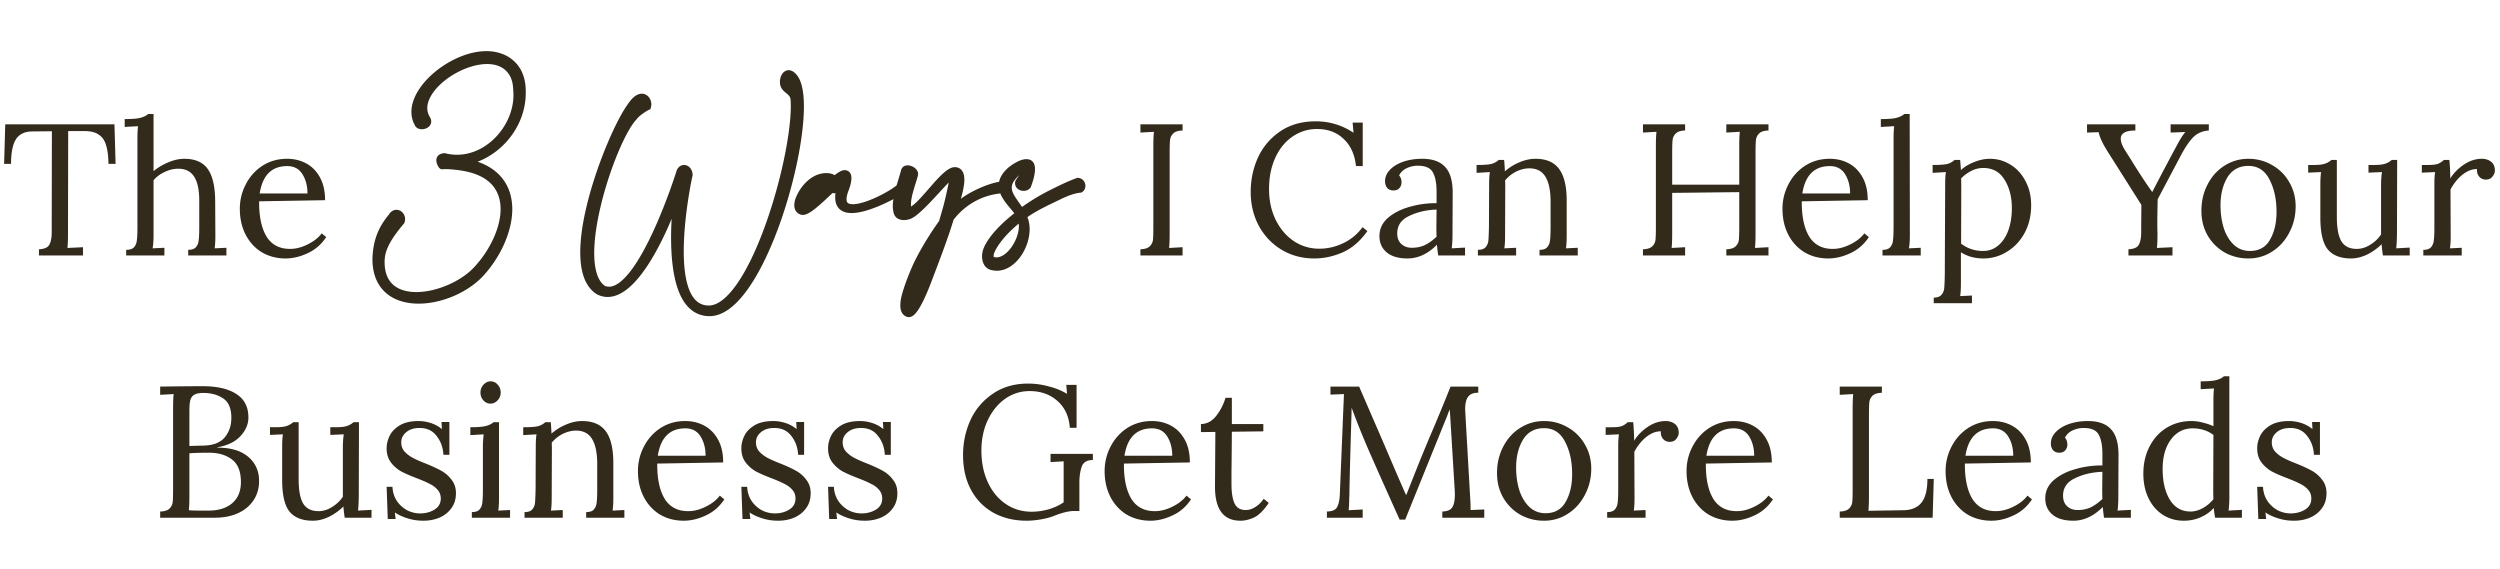 <svg width="734" height="167" fill="none" xmlns="http://www.w3.org/2000/svg"><path d="M122.665 36.245c-.63-1.085-.875-2.24-.875-3.395 0-7.7 11.585-16.835 21.035-16.835 2.135 0 4.2.49 5.985 1.575a9.26 9.26 0 0 1 3.255 3.43c.735 1.4 1.155 2.975 1.26 4.725.035.525.035 1.05.035 1.575 0 9.94-7.84 18.69-17.08 20.195.21.035.42.07.665.105 9.03 1.855 12.46 7.42 12.46 13.79 0 6.475-3.535 13.79-8.26 18.9-4.375 4.725-11.795 7.84-18.235 7.84-6.825 0-12.565-3.465-12.565-12.11v-.175c.175-3.885.98-7.98 4.69-12.32.35-.665.875-.945 1.365-.945.805 0 1.54.77 1.54 1.715 0 .21-.035.42-.105.665-3.43 4.06-5.74 7.665-5.88 11.165-.035.28-.035.525-.035.805 0 7.07 4.62 9.8 10.325 9.8 6.195 0 13.65-3.255 17.675-7.595 4.48-4.76 8.05-11.69 8.05-17.745 0-5.67-3.08-10.535-11.375-12.145-1.96-.385-3.78-.525-5.075-.595-.28 0-.525 0-.77-.035-.385.035-.7.07-.945.07-.105 0-.7-.875-.7-1.645 0-.525.315-1.015 1.4-1.085a14.88 14.88 0 0 0 3.675.455c9.555 0 17.57-9.205 17.57-18.515 0-.7-.035-1.365-.105-2.065-.07-1.505-.42-2.87-1.05-4.025-.63-1.12-1.505-2.1-2.66-2.8-1.435-.84-3.115-1.225-4.935-1.225-8.015 0-18.55 7.315-18.55 13.965 0 1.12.315 2.205.98 3.255.14.245.175.455.175.665 0 .77-.91 1.26-1.75 1.26-.525 0-1.05-.21-1.19-.7Zm67.461-4.935c-.385.14-3.185 1.855-3.99 3.08-4.655 4.795-12.67 26.285-12.67 39.9 0 4.935 1.05 8.82 3.675 10.535.56.245 1.12.35 1.68.35 9.87 0 20.65-34.3 20.685-34.44.245-.91.77-1.295 1.33-1.295.735 0 1.505.77 1.505 1.855v.105c-.035.07-2.59 11.725-2.59 22.33 0 8.785 1.75 16.835 8.225 16.975h.105c12.53 0 25.095-42.56 25.095-59.57 0-.7-.035-1.365-.07-1.995-.175-2.205-2.38-2.59-2.94-4.06-.14-.35-.175-.7-.175-1.05 0-1.225.63-2.415 1.575-2.415.42 0 .875.245 1.4.805 1.4 1.435 2.065 4.62 2.065 8.855 0 19.25-13.23 60.55-26.705 60.55h-.14c-8.12-.175-10.15-11.165-10.15-22.12 0-4.34.35-8.68.735-12.355-4.06 11.62-12.25 28.84-20.37 28.84-.91 0-1.82-.21-2.73-.7-3.115-2.03-4.305-6.195-4.305-11.41 0-14.21 8.96-36.015 13.51-42.525 1.015-1.54 1.925-2.52 2.66-2.8.315-.175.63-.245.91-.245 1.05 0 1.785 1.05 1.785 2.1 0 .245-.035.455-.105.7Zm54.269 24.01c-.49.49-.7.665-1.295 1.225-2.765 2.625-5.915 5.565-7.42 5.565-.035 0-.105-.035-.175-.035-.385-.07-.665-.28-.91-.56-.28-.35-.385-.77-.385-1.26 0-.175 0-.35.035-.525.07-.56.28-1.26.63-1.96 1.015-2.24 3.185-4.865 5.88-5.67.7-.21 1.33-.28 1.89-.28 1.085 0 1.89.35 2.415.875 1.05-.875 2.275-1.75 2.94-1.75a.66.66 0 0 1 .28.07c.455.07.7.525.7 1.295 0 .84-.28 2.03-.875 3.535-.385 1.05-.56 1.925-.56 2.625 0 1.82 1.155 2.485 2.87 2.485 4.445 0 12.705-4.69 13.93-6.23.21-.42.455-.56.665-.56.315 0 .525.28.525.665 0 .21-.07.42-.245.63-.42.595-9.8 6.09-15.26 6.09-2.24 0-3.815-.945-3.815-3.57 0-.7.105-1.505.35-2.485.21-1.33.665-2.555.665-2.835v-.035s-.525.49-1.33 1.26c.14.42.14.84.14 1.05v.14c-.315.455-.735.665-1.12.665a.932.932 0 0 1-.42-.105l-.105-.315Zm-1.33-.91c-.175-.14-.35-.175-.56-.175-1.68 0-4.62 3.815-4.62 4.62 0 .105.07.175.21.175.665 0 2.765-1.68 4.97-4.62Zm37.285-4.34c1.33.035 1.785 1.155 1.785 2.695 0 2.975-1.75 7.56-2.1 8.96 3.045-4.095 11.55-7.455 14.49-7.455.175 0 .35 0 .49.035.385.105.56.28.56.49 0 .28-.245.595-.56.91-7.735.28-13.125 4.55-15.96 8.365-1.435 4.97-4.76 13.615-6.44 18.025-.455 1.19-3.71 10.01-5.775 10.01-.105 0-.175 0-.245-.035-.98-.315-1.26-1.33-1.26-2.415 0-1.19.315-2.45.455-2.94.595-2.17 1.61-4.97 2.905-7.945 1.785-4.095 5.215-9.695 7.945-13.44.42-1.505 1.12-3.815 1.47-5.18.175-.665 1.68-6.895 1.68-8.4 0-.21-.035-.315-.07-.35h-.07c-1.225 0-9.835 11.2-12.95 12.005-.49.14-.91.21-1.33.21-1.155 0-1.96-.56-2.065-1.61-.14-.455-.175-.98-.175-1.505 0-3.15 1.68-7.455 2.38-10.22.105-.525.49-.735.98-.735.875 0 2.065.735 2.065 1.54 0 .07-.035.175-.035.245-.665 2.59-2.065 5.95-2.065 8.715 0 .315.035.595.07.91.07.56.21.875.56.875h.07c3.15-.56 9.975-11.76 13.195-11.76Zm-8.505 31.185c1.085-2.905 2.45-8.19 3.5-11.515-1.505 2.555-3.675 7.35-4.76 9.905-1.295 2.975-2.275 5.705-2.87 7.84-.385 1.435-.595 2.52-.595 3.08v.105c.7-.63 2.87-4.515 4.725-9.415ZM299.058 53.5c0-.035 2.03-2.94 2.03-3.92 0-.21-.07-.35-.28-.35-.175 0-.42.07-.735.245-.7.35-1.925 1.435-3.01 2.87-.735.98-1.015 1.89-1.015 2.765 0 2.275 2.065 4.34 3.745 7.07 3.22-2.31 5.985-4.025 9.555-5.775 2.03-1.015 4.69-2.31 7.105-3.185.805.07 1.225.735 1.225 1.365 0 .385-.175.77-.525.98-2.415.28-4.55 1.225-6.545 2.205-3.605 1.75-6.965 3.255-10.22 5.635.63 1.155.91 2.52.91 3.885 0 5.25-3.955 11.2-8.645 11.2-.455 0-.91-.07-1.365-.175-1.4-.315-1.96-1.68-1.96-3.08 0-.525.105-1.05.245-1.54.735-2.345 3.675-6.405 9.59-10.85-1.33-2.24-4.935-5.075-4.935-8.365 0-.98.315-1.995 1.12-3.08 1.295-1.75 3.325-2.8 4.095-3.185.805-.35 1.435-.49 1.925-.49.945 0 1.365.525 1.47 1.365.035.175.035.35.035.56 0 2.135-1.155 4.83-1.155 4.865-.28.385-.735.525-1.19.525-.735 0-1.505-.455-1.505-1.225 0-.105 0-.21.035-.315Zm.595 10.43c-5.285 4.06-8.085 8.12-8.75 10.185-.105.315-.175.7-.175 1.05 0 .56.21 1.085.875 1.26.315.105.63.14.98.14 3.78 0 7.56-5.74 7.56-10.15 0-.91-.14-1.75-.49-2.485Z" fill="#322A1B"/><path d="m122.665 36.245.962-.275-.035-.12-.062-.107-.865.502ZM148.81 17.59l.53-.848-.011-.007-.519.855Zm3.255 3.43.885-.465-.004-.008-.005-.009-.876.482Zm1.26 4.725-.998.06v.006l.998-.066Zm-17.045 21.77-.161-.987-.003 1.973.164-.986Zm.665.105.201-.98-.03-.006-.03-.004-.141.99Zm4.2 32.69.734.68v-.001l-.734-.679Zm-30.8-4.445-.999-.045-.001.023v.022h1Zm4.69-12.32.76.65.073-.085.052-.1-.885-.465Zm2.8 1.435.764.645.139-.164.059-.206-.962-.275Zm-5.88 11.165.992.124.006-.042.001-.042-.999-.04Zm27.965 3.01-.728-.685-.005.005.733.68Zm-3.325-29.89-.193.981h.002l.191-.981Zm-5.075-.595.054-.998-.027-.002h-.027v1Zm-.77-.035.141-.99-.115-.017-.117.011.091.996Zm-.245-2.66.249-.968-.154-.04-.159.01.064.998Zm21.14-20.125-.999.046.001.027.003.027.995-.1Zm-1.05-4.025.878-.479-.006-.011-.872.49Zm-2.66-2.8.518-.855-.006-.004-.007-.004-.505.863ZM125.43 35.02l.868-.496-.011-.02-.012-.02-.845.536Zm-1.9.723c-.527-.908-.74-1.883-.74-2.893h-2c0 1.3.277 2.635 1.01 3.897l1.73-1.004Zm-.74-2.893c0-3.393 2.605-7.345 6.597-10.523 3.957-3.15 9.003-5.312 13.438-5.312v-2c-5.015 0-10.486 2.406-14.684 5.748-4.164 3.314-7.351 7.78-7.351 12.087h2Zm20.035-15.835c1.983 0 3.862.455 5.466 1.43l1.038-1.71c-1.966-1.195-4.217-1.72-6.504-1.72v2Zm5.455 1.423a8.263 8.263 0 0 1 2.909 3.064l1.752-.964a10.257 10.257 0 0 0-3.601-3.796l-1.06 1.696Zm2.9 3.047c.662 1.261 1.049 2.696 1.147 4.32l1.996-.12c-.112-1.876-.565-3.591-1.373-5.13l-1.77.93Zm1.147 4.326c.033.487.033.979.033 1.509h2c0-.52 0-1.078-.037-1.642l-1.996.133Zm.033 1.509c0 9.439-7.474 17.78-16.241 19.208l.322 1.974c9.713-1.582 17.919-10.741 17.919-21.182h-2Zm-16.244 21.181c.209.035.43.072.688.109l.282-1.98c-.232-.033-.431-.066-.642-.101l-.328 1.972Zm.628.099c4.344.892 7.235 2.652 9.044 4.856 1.811 2.205 2.617 4.95 2.617 7.954h2c0-3.366-.909-6.589-3.071-9.223-2.163-2.634-5.502-4.584-10.188-5.546l-.402 1.959Zm11.661 12.81c0 6.157-3.389 13.24-7.994 18.221l1.468 1.358c4.845-5.24 8.526-12.786 8.526-19.579h-2Zm-7.994 18.22c-4.177 4.512-11.327 7.52-17.501 7.52v2c6.706 0 14.396-3.222 18.969-8.16l-1.468-1.36Zm-17.501 7.52c-3.258 0-6.141-.828-8.194-2.575-2.025-1.723-3.371-4.45-3.371-8.535h-2c0 4.56 1.524 7.888 4.075 10.058 2.524 2.148 5.923 3.052 9.49 3.052v-2Zm-11.565-11.11v-.175h-2v.175h2Zm-.001-.13c.169-3.743.931-7.597 4.451-11.715l-1.52-1.3c-3.9 4.562-4.748 8.898-4.929 12.925l1.998.09Zm4.576-11.9c.105-.2.213-.299.289-.348a.347.347 0 0 1 .191-.062v-2c-.91 0-1.751.53-2.25 1.48l1.77.93Zm.48-.41c.079 0 .208.04.334.178a.798.798 0 0 1 .206.537h2c0-1.412-1.101-2.715-2.54-2.715v2Zm.54.715c0 .093-.014.208-.067.39l1.924.55a3.4 3.4 0 0 0 .143-.94h-2Zm.131.02c-3.426 4.055-5.96 7.895-6.115 11.77l1.998.08c.125-3.125 2.211-6.495 5.645-10.56l-1.528-1.29Zm-6.108 11.686c-.044.35-.043.655-.043.929h2c0-.286.001-.472.027-.681l-1.984-.248Zm-.043.929c0 3.768 1.242 6.524 3.381 8.318 2.108 1.767 4.95 2.482 7.944 2.482v-2c-2.711 0-5.032-.65-6.659-2.015-1.598-1.34-2.666-3.483-2.666-6.785h-2Zm11.325 10.8c6.468 0 14.19-3.367 18.408-7.915l-1.466-1.36c-3.832 4.132-11.02 7.275-16.942 7.275v2Zm18.403-7.91c4.588-4.875 8.322-12.038 8.322-18.43h-2c0 5.718-3.406 12.415-7.778 17.06l1.456 1.37Zm8.322-18.43c0-3.019-.823-5.898-2.815-8.243-1.99-2.341-5.06-4.047-9.369-4.884l-.382 1.964c3.986.773 6.603 2.305 8.227 4.216 1.622 1.908 2.339 4.296 2.339 6.947h2Zm-12.182-13.126c-2.026-.398-3.899-.541-5.214-.612l-.108 1.997c1.275.069 3.042.205 4.936.577l.386-1.962Zm-5.268-.614c-.294 0-.466-.002-.629-.025l-.282 1.98c.327.047.645.045.911.045v-2Zm-.861-.03c-.426.038-.669.065-.854.065v2c.305 0 .692-.043 1.036-.074l-.182-1.992Zm-.854.065a.971.971 0 0 1 .521.152c.063.041.102.079.114.09.026.025.029.033.011.01a2.217 2.217 0 0 1-.294-.603 1.05 1.05 0 0 1-.052-.294h-2c0 .611.226 1.188.421 1.568.103.2.216.383.325.528.053.07.12.153.199.229.038.037.101.093.184.148.05.032.263.172.571.172v-2Zm.3-.645c0-.032.005-.036 0-.022a.146.146 0 0 1-.03.045c-.016.015.078-.083.494-.11l-.128-1.996c-.669.043-1.275.225-1.719.633-.468.43-.617.98-.617 1.45h2Zm.151-.117c1.314.338 2.658.487 3.924.487v-2c-1.114 0-2.29-.131-3.426-.423l-.498 1.937Zm3.924.487c5.107 0 9.752-2.458 13.103-6.088 3.348-3.628 5.467-8.492 5.467-13.427h-2c0 4.375-1.889 8.768-4.937 12.07-3.045 3.3-7.185 5.445-11.633 5.445v2Zm18.57-19.515c0-.735-.037-1.433-.11-2.165l-1.99.2c.067.668.1 1.3.1 1.965h2Zm-.106-2.111c-.076-1.63-.457-3.148-1.171-4.458l-1.756.958c.546 1 .865 2.212.929 3.593l1.998-.093Zm-1.177-4.47c-.703-1.248-1.692-2.363-3.014-3.164l-1.036 1.71c.988.6 1.749 1.444 2.306 2.435l1.744-.98Zm-3.027-3.172c-1.618-.947-3.48-1.362-5.44-1.362v2c1.68 0 3.178.355 4.43 1.088l1.01-1.726ZM143 16.8c-4.274 0-9.114 1.933-12.871 4.682-3.713 2.717-6.679 6.468-6.679 10.283h2c0-2.835 2.302-6.066 5.86-8.67 3.514-2.57 7.949-4.295 11.69-4.295v-2Zm-19.55 14.965c0 1.32.375 2.59 1.135 3.79l1.69-1.07c-.57-.9-.825-1.8-.825-2.72h-2Zm1.112 3.751c.025.044.032.07.036.083a.4.4 0 0 1 .007.086h2c0-.35-.065-.738-.307-1.161l-1.736.992Zm.043.169c0-.055.041-.016-.11.083a1.225 1.225 0 0 1-.64.177v2c.596 0 1.229-.17 1.74-.506.514-.338 1.01-.929 1.01-1.754h-2Zm-.75.26a.818.818 0 0 1-.174-.017.405.405 0 0 1-.097-.033c-.014-.007-.008-.007.006.01.017.018.03.043.037.065l-1.924.55c.328 1.146 1.472 1.425 2.152 1.425v-2Zm66.271-4.635.341.94.48-.175.14-.49-.961-.275Zm-3.99 3.08.717.697.066-.069.052-.079-.835-.549Zm-8.995 50.435-.547.837.069.046.077.033.401-.916Zm22.365-34.09-.966-.26-.002.009-.003.008.971.243Zm2.835.665.894.447.106-.21V51.4h-1Zm5.635 39.305-.022 1h.022v-1Zm25.13-61.565.998-.056-.001-.011-.001-.012-.996.079Zm-2.94-4.06.934-.356-.003-.008-.003-.007-.928.371Zm2.8-2.66-.73.684.007.007.007.007.716-.698Zm-24.78 69.405-.022 1h.022v-1Zm-9.415-34.475.994.104-1.938-.434.944.33Zm-23.1 28.14-.546.838.035.023.036.02.475-.881Zm9.205-53.935.819.573.008-.011.008-.012-.835-.55Zm2.66-2.8.356.934.067-.025.062-.035-.485-.874Zm2.248 1.615c-.206.075-.54.265-.85.453-.348.211-.779.49-1.223.803-.841.595-1.892 1.425-2.411 2.215l1.671 1.098c.286-.435 1.038-1.075 1.894-1.679.405-.286.796-.539 1.106-.727.349-.211.51-.288.496-.283l-.683-1.88Zm-4.366 3.323c-1.282 1.32-2.712 3.686-4.126 6.604-1.427 2.946-2.881 6.547-4.185 10.416-2.6 7.719-4.641 16.613-4.641 23.577h2c0-6.651 1.966-15.31 4.537-22.938 1.282-3.805 2.704-7.326 4.089-10.183 1.398-2.886 2.715-5.005 3.761-6.082l-1.435-1.394ZM172.466 74.29c0 2.528.267 4.848.902 6.786.636 1.941 1.664 3.566 3.226 4.586l1.094-1.674c-1.064-.695-1.874-1.87-2.419-3.534-.546-1.667-.803-3.757-.803-6.164h-2Zm4.274 11.451a5.135 5.135 0 0 0 2.081.434v-2c-.43 0-.853-.08-1.28-.266l-.801 1.832Zm2.081.434c1.529 0 2.985-.663 4.324-1.677 1.342-1.016 2.638-2.436 3.868-4.087 2.462-3.301 4.77-7.668 6.747-11.987 3.953-8.636 6.68-17.305 6.716-17.447l-1.941-.484c.001-.002-2.68 8.55-6.593 17.098-1.956 4.273-4.195 8.49-6.532 11.625-1.169 1.567-2.335 2.827-3.472 3.688-1.139.862-2.179 1.271-3.117 1.271v2Zm21.65-35.18c.087-.32.198-.458.253-.508.044-.04.075-.047.112-.047v-2c-.524 0-1.036.185-1.455.565-.409.37-.682.88-.841 1.47l1.931.52Zm.365-.555c.019 0 .136.019.272.176.126.145.233.376.233.679h2c0-1.498-1.089-2.855-2.505-2.855v2Zm.505.855v.105h2v-.105h-2Zm.105-.342c-.032.065-.05.12-.053.126l-.013.041-.01.038a.565.565 0 0 0-.012.049l-.028.12a87.933 87.933 0 0 0-.391 1.911c-.246 1.28-.571 3.087-.895 5.227-.647 4.272-1.293 9.892-1.293 15.265h2c0-5.232.631-10.742 1.27-14.966.319-2.109.64-3.89.882-5.148a81.658 81.658 0 0 1 .378-1.85l.021-.093.002-.008-.006.023-.011.036c-.002.005-.02.059-.052.123l-1.789-.894Zm-2.695 22.777c0 4.43.437 8.792 1.755 12.1.663 1.662 1.569 3.112 2.806 4.162 1.253 1.063 2.798 1.673 4.642 1.713l.043-2c-1.394-.03-2.495-.478-3.391-1.239-.913-.774-1.658-1.911-2.242-3.377-1.176-2.949-1.613-7.004-1.613-11.359h-2Zm9.225 17.975h.105v-2h-.105v2Zm.105 0c1.859 0 3.636-.79 5.288-2.072 1.652-1.282 3.238-3.099 4.742-5.275 3.007-4.354 5.786-10.293 8.154-16.713 4.73-12.828 7.911-27.844 7.911-36.51h-2c0 8.344-3.103 23.113-7.787 35.818-2.34 6.345-5.051 12.11-7.924 16.268-1.436 2.08-2.888 3.72-4.322 4.832-1.433 1.112-2.789 1.652-4.062 1.652v2Zm26.095-60.57c0-.73-.037-1.42-.072-2.05l-1.997.11c.035.63.069 1.27.069 1.94h2Zm-.074-2.074c-.119-1.5-.959-2.37-1.668-2.983-.39-.337-.636-.516-.904-.774-.236-.227-.364-.406-.43-.58l-1.869.712c.214.561.571.981.912 1.31.309.296.73.626.983.845.577.499.927.922.983 1.628l1.993-.158Zm-3.008-4.352c-.074-.186-.103-.394-.103-.679h-2c0 .415.04.907.246 1.421l1.857-.742Zm-.103-.679c0-.457.12-.874.286-1.145.168-.276.287-.27.289-.27v-2c-.943 0-1.613.6-1.995 1.226-.386.63-.58 1.421-.58 2.189h2Zm.575-1.415c.008 0 .216.004.67.489l1.459-1.368c-.596-.635-1.298-1.121-2.129-1.121v2Zm.684.503c.512.526.974 1.471 1.298 2.9.319 1.41.483 3.185.483 5.257h2c0-2.163-.17-4.097-.533-5.699-.358-1.58-.929-2.945-1.817-3.854l-1.431 1.396Zm1.781 8.157c0 9.462-3.268 24.473-8.231 37.129-2.479 6.323-5.357 11.995-8.416 16.066-3.103 4.13-6.195 6.355-9.058 6.355v2c3.874 0 7.489-2.937 10.656-7.153 3.211-4.274 6.168-10.13 8.68-16.538 5.022-12.806 8.369-28.071 8.369-37.859h-2Zm-25.705 59.55h-.14v2h.14v-2Zm-.119 0c-3.467-.075-5.747-2.406-7.203-6.363-1.46-3.97-1.968-9.314-1.968-14.757h-2c0 5.512.507 11.14 2.091 15.448 1.589 4.32 4.384 7.572 9.037 7.672l.043-2Zm-9.171-21.12c0-4.29.346-8.591.729-12.25l-1.989-.21c-.387 3.692-.74 8.07-.74 12.46h2Zm-1.209-12.685c-2.017 5.771-5.051 12.907-8.569 18.58-1.76 2.84-3.615 5.27-5.493 6.978-1.89 1.72-3.692 2.612-5.364 2.612v2c2.387 0 4.654-1.26 6.71-3.133 2.069-1.883 4.037-4.484 5.847-7.403 3.622-5.841 6.713-13.125 8.757-18.974l-1.888-.66Zm-19.426 28.17a4.66 4.66 0 0 1-2.256-.58l-.949 1.76c1.059.57 2.132.82 3.205.82v-2Zm-2.184-.538c-2.662-1.734-3.851-5.423-3.851-10.572h-2c0 5.28 1.19 9.922 4.759 12.248l1.092-1.676Zm-3.851-10.572c0-6.937 2.196-15.814 4.992-23.82 2.798-8.01 6.14-14.988 8.337-18.132l-1.639-1.146c-2.353 3.366-5.766 10.545-8.586 18.618-2.821 8.077-5.104 17.207-5.104 24.48h2Zm13.345-41.975c.488-.741.934-1.32 1.327-1.736.407-.43.694-.619.854-.68l-.712-1.869c-.576.22-1.111.662-1.596 1.176-.5.529-1.017 1.21-1.543 2.009l1.67 1.1Zm2.31-2.476a.877.877 0 0 1 .425-.119v-2c-.448 0-.93.112-1.396.37l.971 1.75Zm.425-.119c.165 0 .342.077.505.28.17.213.28.517.28.82h2c0-.747-.258-1.493-.718-2.068-.467-.584-1.183-1.032-2.067-1.032v2Zm.785 1.1c0 .135-.017.251-.067.425l1.923.55c.09-.316.144-.62.144-.975h-2Zm55.164 24.71.949-.316-.512-1.535-1.144 1.144.707.707Zm-1.295 1.225-.685-.728-.004.003.689.725Zm-7.595 5.53-.179.984.089.016h.09v-1Zm-.91-.56-.781.625.014.017.014.017.753-.659Zm-.35-1.785.981.196.007-.036.004-.036-.992-.124Zm.63-1.96.894.447.009-.017.008-.017-.911-.413Zm5.88-5.67.286.958h.001l-.287-.958Zm4.305.595-.707.707.646.646.701-.585-.64-.768Zm3.22-1.68-.447.894.14.07.155.024.152-.988Zm-.175 4.83-.93-.368-.005.012-.004.012.939.344Zm16.24-1.12.783.622.065-.081.046-.094-.894-.447Zm.945.735-.768-.64-.026.03-.023.033.817.577Zm-18.725.035.97.242.011-.042.007-.044-.988-.156Zm.665-2.87h1v-2.301l-1.682 1.57.682.731Zm-1.33 1.26-.691-.723-.458.438.2.601.949-.316Zm.14 1.19.822.57.178-.258v-.312h-1Zm-1.54.56-.949.316.131.393.371.185.447-.894Zm-1.435-1.225.8.6.582-.775-.757-.606-.625.781Zm.623.203c-.477.477-.651.618-1.273 1.204l1.37 1.456c.568-.534.814-.743 1.317-1.246l-1.414-1.414Zm-1.277 1.207c-1.387 1.317-2.836 2.68-4.12 3.713-.643.517-1.218.93-1.704 1.21-.52.299-.806.367-.907.367v2c.652 0 1.323-.3 1.904-.634.615-.353 1.282-.839 1.96-1.385 1.359-1.093 2.867-2.513 4.245-3.82l-1.378-1.451Zm-6.731 5.29a.932.932 0 0 1 .2.021 1.278 1.278 0 0 0-.375-.056v2a.725.725 0 0 1-.138-.013l-.036-.008.017.005.047.013a1.172 1.172 0 0 0 .285.038v-2Zm.004-.019c-.088-.016-.182-.058-.336-.235l-1.506 1.317c.336.383.802.762 1.484.886l.358-1.968Zm-.308-.2c-.095-.119-.166-.292-.166-.636h-2c0 .636.139 1.303.604 1.885l1.562-1.25Zm-.166-.636c0-.19.003-.267.016-.329l-1.962-.392c-.057.288-.054.562-.054.721h2Zm.027-.401c.054-.432.226-1.023.532-1.637l-1.788-.894c-.394.786-.642 1.595-.728 2.283l1.984.248Zm.549-1.671c.95-2.097 2.943-4.434 5.255-5.125l-.572-1.916c-3.078.92-5.425 3.832-6.505 6.215l1.822.826Zm5.256-5.125a5.51 5.51 0 0 1 1.603-.238v-2c-.647 0-1.374.081-2.177.322l.574 1.916Zm1.603-.238c.863 0 1.399.273 1.708.582l1.414-1.414c-.741-.741-1.815-1.168-3.122-1.168v2Zm3.055.643c.51-.424 1.04-.83 1.508-1.125.234-.148.433-.255.591-.322.174-.075.231-.071.201-.071v-2c-.362 0-.708.113-.984.23-.291.124-.588.29-.875.47-.574.362-1.181.831-1.721 1.282l1.28 1.536Zm2.3-1.518a.412.412 0 0 1-.11-.013.295.295 0 0 1-.057-.023l.894-1.788a1.654 1.654 0 0 0-.727-.176v2Zm.128.058a.336.336 0 0 1-.143-.061.224.224 0 0 1-.064-.067c.001.003.017.035.033.112.015.075.026.182.026.323h2c0-.472-.072-.964-.299-1.385a1.697 1.697 0 0 0-1.249-.898l-.304 1.976Zm-.148.307c0 .654-.227 1.706-.805 3.167l1.86.736c.612-1.549.945-2.877.945-3.903h-2Zm-.814 3.19c-.409 1.118-.621 2.114-.621 2.97h2c0-.544.138-1.298.499-2.28l-1.878-.69Zm-.621 2.97c0 1.136.373 2.084 1.176 2.712.755.592 1.735.773 2.694.773v-2c-.756 0-1.211-.151-1.462-.347-.203-.16-.408-.454-.408-1.138h-2Zm3.87 3.485c2.473 0 5.83-1.27 8.614-2.64a38.464 38.464 0 0 0 3.79-2.127c1.009-.651 1.888-1.311 2.309-1.84l-1.566-1.245c-.191.24-.804.744-1.828 1.405a36.41 36.41 0 0 1-3.588 2.012c-2.764 1.36-5.759 2.435-7.731 2.435v2Zm14.824-6.783c.058-.116.086-.121.048-.092a.383.383 0 0 1-.107.056.515.515 0 0 1-.17.029v-2c-.735 0-1.257.509-1.559 1.113l1.788.894Zm-.229-.007a.524.524 0 0 1-.409-.198c-.072-.093-.066-.157-.066-.137h2c0-.365-.099-.762-.355-1.09a1.47 1.47 0 0 0-1.17-.575v2Zm-.475-.335c0-.003 0-.01.002-.017a.08.08 0 0 1 .005-.02.194.194 0 0 1-.02.026l1.536 1.281a1.96 1.96 0 0 0 .477-1.27h-2Zm-.062.053c.07-.098.122-.124.02-.044a6.028 6.028 0 0 1-.314.224c-.285.192-.688.444-1.188.736a50.022 50.022 0 0 1-3.866 2.024c-3.076 1.446-6.608 2.727-9.095 2.727v2c2.973 0 6.861-1.467 9.945-2.917a52.151 52.151 0 0 0 4.026-2.107c.524-.307.965-.582 1.296-.804.164-.111.31-.215.429-.308.084-.066.259-.204.381-.377l-1.634-1.154ZM250.03 60.55c-1.003 0-1.685-.215-2.105-.567-.387-.324-.71-.897-.71-2.003h-2c0 1.52.464 2.731 1.425 3.536.928.777 2.153 1.034 3.39 1.034v-2Zm-2.815-2.57c0-.6.09-1.321.32-2.242l-1.94-.486c-.26 1.04-.38 1.927-.38 2.728h2Zm.338-2.329c.096-.608.25-1.202.387-1.701.066-.238.135-.48.183-.662.035-.136.107-.402.107-.628h-2c0-.086.015-.094-.042.12-.044.168-.101.368-.176.638a17.645 17.645 0 0 0-.435 1.921l1.976.312Zm.677-2.991v-.035h-2v.035h2Zm-1-.035-.682-.731h-.001l-.001.002-.005.004-.018.017a4.014 4.014 0 0 0-.072.067l-.27.255c-.234.22-.568.537-.972.923l1.382 1.446a238.566 238.566 0 0 1 1.316-1.247l.004-.004h.001v-.001l-.682-.731Zm-2.279 1.576c.084.251.089.524.089.734h2c0-.21.005-.777-.191-1.366l-1.898.632Zm.089.734v.14h2v-.14h-2Zm.178-.43c-.159.23-.291.235-.298.235v2c.763 0 1.471-.415 1.942-1.096l-1.644-1.138Zm-.298.235c.014 0 .026.002.033.004.006.001.004.002-.006-.003l-.894 1.788c.262.132.554.211.867.211v-2Zm.529.579-.105-.315-1.898.632.105.315 1.898-.632Zm-1.759-1.69c-.412-.33-.838-.394-1.185-.394v2c.052 0 .048.005.018-.004a.276.276 0 0 1-.05-.02c-.017-.008-.028-.017-.033-.02l1.25-1.562Zm-1.185-.394c-.749 0-1.466.4-2.017.798-.588.426-1.166.983-1.668 1.543a13.673 13.673 0 0 0-1.291 1.678 6.43 6.43 0 0 0-.422.752c-.091.198-.222.515-.222.849h2c0 .132-.039.155.038-.01.058-.127.154-.3.289-.512.27-.42.657-.93 1.098-1.422.443-.495.915-.942 1.35-1.257.474-.342.754-.419.845-.419v-2Zm-5.62 5.62c0 .285.103.625.394.88.273.239.59.295.816.295v-2c.086 0 .298.021.501.2a.839.839 0 0 1 .289.625h-2Zm1.21 1.175c.271 0 .516-.08.695-.153.193-.08.39-.187.583-.308.387-.242.826-.583 1.295-1 .94-.838 2.06-2.044 3.197-3.559l-1.6-1.2c-1.068 1.425-2.1 2.529-2.928 3.266-.415.37-.763.634-1.026.798-.131.082-.225.13-.283.154-.072.03-.038.002.067.002v2Zm42.255-9.96.026-1h-.026v1Zm-.315 11.655-.971-.242 1.773.839-.802-.597Zm14.98-7.42.263-.965-.011-.003-.01-.002-.242.97Zm0 1.4.036 1 .393-.015.278-.278-.707-.707Zm-15.96 8.365-.803-.596-.108.145-.05.174.961.277Zm-6.44 18.025.934.357v-.001l-.934-.356Zm-6.02 9.975.447-.894-.069-.035-.072-.023-.306.952Zm-.805-5.355.961.275.003-.01-.964-.265Zm2.905-7.945-.917-.4.917.4Zm7.945-13.44.808.59.106-.147.049-.174-.963-.269Zm1.47-5.18-.968-.255-.001.007.969.248Zm1.61-8.75.707-.707-.293-.293h-.414v1ZM266.7 63.405l-.251-.968-.012.003-.012.004.275.961Zm-3.395-1.4.995-.1-.01-.099-.03-.095-.955.294Zm2.205-11.725.969.245.006-.024.005-.025-.98-.196Zm3.01 1.05.968.249.032-.123v-.126h-1Zm-1.995 9.625-.994.11.001.014.993-.124Zm.63.875v1h.088l.087-.015-.175-.985Zm4.69 19.425.935.354.001-.004-.936-.35Zm3.5-11.515.953.301-1.815-.808.862.507Zm-4.76 9.905.917.4.003-.01-.92-.39Zm-2.87 7.84-.964-.269-.002.01.966.259Zm-.595 3.185h-1v2.245l1.669-1.502-.669-.743Zm13.203-39.6c.328.008.454.117.555.29.147.25.257.702.257 1.405h2c0-.837-.119-1.714-.532-2.418-.459-.781-1.225-1.25-2.227-1.277l-.053 2Zm.812 1.695c0 1.337-.401 3.11-.881 4.797-.236.83-.484 1.615-.697 2.289-.208.655-.396 1.243-.493 1.632l1.941.485c.078-.312.24-.822.459-1.513.213-.673.469-1.483.714-2.346.483-1.699.957-3.706.957-5.344h-2Zm-.298 9.557c1.372-1.846 4.076-3.624 6.908-4.955a29.79 29.79 0 0 1 3.992-1.55c1.229-.37 2.2-.547 2.788-.547v-2c-.883 0-2.078.244-3.365.631-1.309.395-2.789.96-4.267 1.656-2.917 1.372-5.988 3.322-7.661 5.571l1.605 1.194Zm13.688-7.052c.092 0 .153 0 .205.003.053.003.06.007.042.002l.485-1.94c-.284-.071-.596-.065-.732-.065v2Zm.226 0c.109.03.084.043.017-.018a.638.638 0 0 1-.193-.457h2c0-.93-.807-1.321-1.297-1.455l-.527 1.93Zm-.176-.475c0-.076.016-.125.021-.137.004-.012.002-.003-.019.03-.046.07-.131.172-.27.31l1.415 1.414c.176-.177.371-.39.526-.626.148-.225.327-.57.327-.991h-2Zm.403-.09c-8.109.294-13.757 4.773-16.726 8.769l1.605 1.193c2.701-3.635 7.833-7.696 15.194-7.963l-.073-1.998Zm-16.884 9.088c-1.421 4.92-4.726 13.514-6.414 17.946l1.869.712c1.672-4.388 5.017-13.083 6.466-18.104l-1.921-.554Zm-6.413 17.945c-.232.605-1.144 3.066-2.252 5.376-.556 1.16-1.141 2.238-1.694 3.014-.278.39-.521.665-.719.833-.217.183-.267.144-.176.144v2c.606 0 1.109-.314 1.468-.618.377-.32.731-.742 1.055-1.198.653-.916 1.297-2.116 1.87-3.31 1.149-2.398 2.092-4.942 2.316-5.527l-1.868-.714Zm-4.841 9.367h-.049l.023.002a.641.641 0 0 1 .228.069l-.895 1.788c.319.16.64.141.693.141v-2Zm.061.013c-.178-.057-.296-.163-.392-.376-.111-.247-.174-.613-.174-1.087h-2c0 .611.076 1.295.35 1.906.289.644.801 1.203 1.604 1.461l.612-1.904Zm-.566-1.463c0-1.049.284-2.202.416-2.665l-1.923-.55c-.148.517-.493 1.884-.493 3.215h2Zm.419-2.676c.579-2.11 1.575-4.864 2.857-7.81l-1.833-.798c-1.308 3.005-2.342 5.85-2.953 8.08l1.929.528Zm2.857-7.81c1.747-4.007 5.134-9.543 7.837-13.25l-1.617-1.178c-2.757 3.783-6.23 9.447-8.053 13.63l1.833.799Zm7.992-13.57c.407-1.46 1.123-3.828 1.475-5.2l-1.937-.497c-.348 1.357-1.032 3.61-1.465 5.16l1.927.537Zm1.474-5.195c.092-.35.515-2.089.915-3.926.201-.92.397-1.875.544-2.698.142-.795.254-1.552.254-2.03h-2c0 .274-.077.86-.223 1.678-.14.789-.331 1.716-.529 2.624-.396 1.82-.813 3.53-.896 3.843l1.935.51Zm1.713-8.654c0-.155-.013-.313-.048-.465a1.215 1.215 0 0 0-.315-.592l-1.415 1.414a.867.867 0 0 1-.219-.373c-.009-.038-.003-.04-.003.016h2Zm-1.07-1.35h-.07v2h.07v-2Zm-.07 0c-.384 0-.701.188-.845.279-.191.12-.391.277-.587.445a22.3 22.3 0 0 0-1.389 1.343c-1.037 1.072-2.346 2.519-3.678 3.953-1.346 1.449-2.73 2.9-3.963 4.034-.617.567-1.18 1.04-1.67 1.39-.508.364-.862.54-1.069.593l.501 1.936c.572-.148 1.168-.499 1.732-.902.582-.416 1.212-.95 1.86-1.545 1.296-1.192 2.725-2.693 4.074-4.145 1.363-1.466 2.631-2.87 3.65-3.923.509-.526.932-.94 1.254-1.216.163-.14.277-.225.348-.269.118-.074.012.027-.218.027v-2Zm-13.225 12.044c-.428.122-.753.171-1.055.171v2c.537 0 1.052-.09 1.604-.248l-.549-1.924Zm-1.055.171c-.425 0-.684-.104-.824-.209-.118-.09-.219-.23-.246-.5l-1.99.199c.077.779.431 1.444 1.03 1.896.578.438 1.3.614 2.03.614v-2Zm-1.11-.904c-.095-.31-.13-.714-.13-1.211h-2c0 .553.034 1.199.219 1.8l1.911-.59Zm-.13-1.211c0-1.428.385-3.18.89-4.985.48-1.715 1.112-3.618 1.459-4.99l-1.939-.49c-.353 1.393-.91 3.025-1.446 4.941-.51 1.826-.964 3.802-.964 5.524h2Zm2.36-10.024c.006-.028.009-.023-.004-.002-.007.01-.015.022-.027.034a.191.191 0 0 1-.035.03c-.023.016-.036.018-.026.016a.379.379 0 0 1 .092-.009v-2c-.378 0-.816.08-1.204.348-.409.284-.66.706-.757 1.19l1.961.393Zm0 .069c.193 0 .513.096.787.288.129.09.211.176.254.238.042.062.024.065.024.014h2c0-.89-.625-1.537-1.132-1.892-.54-.377-1.252-.648-1.933-.648v2Zm1.065.54c0-.058.006-.097.006-.098l-.005.024c-.003.018-.012.06-.019.105-.006.043-.017.121-.017.214h2c0 .058-.007.097-.007.098l.005-.024c.003-.018.012-.06.019-.105.007-.043.018-.121.018-.214h-2Zm-.004-.004c-.334 1.3-.813 2.658-1.275 4.265-.437 1.526-.821 3.17-.821 4.699h2c0-1.235.315-2.654.744-4.147.405-1.412.958-3.029 1.289-4.32l-1.937-.497Zm-2.096 8.964c0 .383.043.725.076 1.02l1.987-.22c-.037-.335-.063-.553-.063-.8h-2Zm.077 1.034c.038.303.108.695.306 1.03.108.185.269.377.505.52.24.144.498.201.742.201v-2c.069 0 .178.018.291.086a.54.54 0 0 1 .186.18c.017.03.012.032-.002-.022a1.795 1.795 0 0 1-.043-.243l-1.985.248Zm1.553 1.751h.07v-2h-.07v2Zm.245-.015c.617-.11 1.216-.452 1.752-.843.554-.402 1.133-.926 1.716-1.507 1.165-1.16 2.442-2.647 3.682-4.068 1.257-1.442 2.476-2.818 3.572-3.835.548-.508 1.037-.898 1.458-1.157.439-.27.708-.335.84-.335v-2c-.674 0-1.322.284-1.886.63-.58.356-1.177.844-1.772 1.395-1.187 1.101-2.475 2.56-3.72 3.988-1.263 1.449-2.484 2.867-3.585 3.965-.55.547-1.046.99-1.482 1.307-.452.33-.756.46-.925.49l.35 1.97Zm5.451 18.79c1.092-2.923 2.501-8.347 3.517-11.564l-1.907-.602c-1.084 3.433-2.405 8.58-3.483 11.466l1.873.7Zm1.702-12.373c-1.541 2.617-3.733 7.466-4.819 10.022l1.841.782c1.085-2.554 3.233-7.295 4.701-9.788l-1.723-1.016Zm-4.815 10.014c-1.309 3.007-2.307 5.781-2.917 7.97l1.927.538c.58-2.081 1.542-4.767 2.823-7.71l-1.833-.798Zm-2.919 7.98c-.382 1.424-.629 2.63-.629 3.339h2c0-.41.173-1.375.56-2.82l-1.931-.52Zm-.629 3.339v.105h2v-.105h-2Zm1.669.848c.293-.263.626-.74.951-1.26.349-.559.757-1.281 1.197-2.129a62.17 62.17 0 0 0 2.843-6.415l-1.871-.708a59.834 59.834 0 0 1-2.748 6.203 29.147 29.147 0 0 1-1.117 1.988c-.156.25-.291.45-.401.6a3.256 3.256 0 0 1-.178.22l-.014.015 1.338 1.486ZM299.058 53.5l.948.316.052-.154V53.5h-1Zm1.015-4.025.447.894.019-.01.019-.01-.485-.874Zm-3.01 2.87-.798-.603-.002.003.8.6Zm2.73 9.835-.852.524.562.914.873-.626-.583-.812Zm9.555-5.775.44.898.007-.004-.447-.894Zm7.105-3.185.086-.996-.22-.02-.207.076.341.94Zm.7 2.345.115.993.214-.025.185-.11-.514-.858Zm-6.545 2.205.436.9.005-.002-.441-.898Zm-10.22 5.635-.591-.807-.707.517.42.769.878-.479Zm-9.1 14.91.224-.974-.005-.002-.219.976Zm-1.715-4.62-.955-.3-.003.013-.004.012.962.275Zm9.59-10.85.6.8.717-.54-.458-.77-.859.51ZM295.348 51.4l.803.596v-.001l-.803-.595Zm4.095-3.185-.399-.917-.025.01-.024.013.448.894Zm3.395.875-.993.124.005.036.007.036.981-.196Zm-1.12 5.425.808.588.192-.263v-.325h-1Zm-2.065 9.415.902-.43-.531-1.116-.981.753.61.793Zm-8.75 10.185.948.316.003-.01-.951-.306Zm.7 2.31.316-.949-.031-.01-.031-.008-.254.967Zm8.455-22.925c0 .13-.027.23-.036.265a1.03 1.03 0 0 1-.034.102c-.016.04-.031.069-.036.08a.552.552 0 0 1-.026.047c-.005.01-.007.012-.001.003l.056-.087a42.493 42.493 0 0 0 .951-1.504c.261-.44.535-.93.746-1.384.187-.404.41-.952.41-1.442h-2s-.031.182-.225.6c-.169.367-.404.79-.65 1.203-.244.41-.49.795-.676 1.082l-.229.349-.072.111a1.766 1.766 0 0 0-.069.12.865.865 0 0 0-.073.189.987.987 0 0 0-.036.266h2Zm2.03-3.92c0-.182-.024-.522-.248-.835a1.246 1.246 0 0 0-1.032-.515v2a.69.69 0 0 1-.282-.064.782.782 0 0 1-.313-.258.69.69 0 0 1-.124-.307l-.001-.021h2Zm-1.28-1.35c-.416 0-.834.156-1.221.37l.971 1.75c.113-.063.192-.096.241-.111.05-.016.05-.009.009-.009v-2Zm-1.183.35c-.899.45-2.236 1.675-3.36 3.162l1.595 1.206c1.046-1.383 2.159-2.328 2.66-2.579l-.895-1.788Zm-3.362 3.165c-.85 1.133-1.215 2.25-1.215 3.365h2c0-.635.195-1.338.815-2.165l-1.6-1.2Zm-1.215 3.365c0 1.436.651 2.725 1.398 3.901.379.595.811 1.203 1.234 1.807.429.612.858 1.231 1.261 1.886l1.703-1.048a39.294 39.294 0 0 0-1.327-1.987c-.436-.622-.835-1.184-1.183-1.731-.705-1.108-1.086-1.99-1.086-2.828h-2Zm5.328 7.883c3.183-2.284 5.9-3.969 9.412-5.69l-.881-1.796c-3.628 1.779-6.44 3.524-9.697 5.86l1.166 1.626Zm9.419-5.694c2.031-1.015 4.644-2.286 6.998-3.139l-.681-1.88c-2.476.897-5.182 2.216-7.212 3.23l.895 1.79Zm6.571-3.083c.125.011.185.057.224.106a.427.427 0 0 1 .088.263h2c0-1.035-.711-2.237-2.139-2.361l-.173 1.992Zm.312.369a.234.234 0 0 1-.021.1c-.01.017-.016.02-.019.023l1.029 1.715c.704-.423 1.011-1.167 1.011-1.838h-2Zm.359-.013c-2.596.3-4.862 1.314-6.87 2.3l.882 1.796c1.981-.974 3.985-1.85 6.219-2.11l-.231-1.986Zm-6.866 2.298c-3.567 1.732-7.028 3.282-10.374 5.728l1.181 1.614c3.164-2.314 6.424-3.774 10.066-5.542l-.873-1.8Zm-10.661 7.014c.533.977.788 2.17.788 3.406h2c0-1.494-.306-3.031-1.032-4.364l-1.756.958Zm.788 3.406c0 2.394-.91 4.99-2.37 6.977-1.47 2-3.367 3.223-5.275 3.223v2c2.782 0 5.207-1.753 6.887-4.04 1.69-2.3 2.758-5.304 2.758-8.16h-2Zm-7.645 10.2c-.355 0-.73-.055-1.141-.15l-.449 1.95c.499.115 1.034.2 1.59.2v-2Zm-1.146-.15c-.706-.16-1.179-.875-1.179-2.105h-2c0 1.57.646 3.585 2.74 4.056l.439-1.952Zm-1.179-2.105c0-.397.08-.824.206-1.265l-1.923-.55c-.154.539-.283 1.162-.283 1.815h2Zm.199-1.24c.642-2.049 3.383-5.952 9.236-10.35l-1.201-1.6c-5.976 4.492-9.116 8.709-9.944 11.35l1.909.6Zm9.495-11.66c-.377-.636-.899-1.288-1.422-1.918-.541-.651-1.091-1.29-1.608-1.967-1.048-1.374-1.764-2.677-1.764-3.97h-2c0 1.997 1.086 3.757 2.173 5.183.551.722 1.151 1.418 1.66 2.032.526.633.954 1.176 1.242 1.66l1.719-1.02Zm-4.794-7.855c0-.741.23-1.55.923-2.484l-1.606-1.192c-.918 1.237-1.317 2.457-1.317 3.676h2Zm.923-2.485c1.14-1.54 2.972-2.502 3.739-2.886l-.895-1.788c-.773.386-3.001 1.525-4.451 3.484l1.607 1.19Zm3.69-2.863c.729-.317 1.219-.407 1.527-.407v-2c-.673 0-1.443.19-2.324.573l.797 1.834Zm1.527-.407c.281 0 .34.072.343.075.02.02.097.116.134.414l1.985-.248c-.068-.542-.254-1.13-.705-1.58-.471-.471-1.094-.661-1.757-.661v2Zm.489.561c.012.06.016.134.016.364h2c0-.19.003-.467-.055-.756l-1.961.392Zm.016.364c0 .917-.254 2.01-.534 2.928a20.186 20.186 0 0 1-.504 1.443l-.039.1-.018.05a.84.84 0 0 0-.017.05l-.017.064c-.001.006-.026.104-.026.23h2c0 .125-.026.222-.027.227l-.015.06a.455.455 0 0 1-.012.035l.001-.003.034-.088c.032-.083.08-.205.136-.357.113-.304.265-.73.416-1.227.298-.973.622-2.294.622-3.512h-2Zm-.964 4.277a.199.199 0 0 1-.096.068.777.777 0 0 1-.285.045v2c.634 0 1.46-.197 1.998-.937l-1.617-1.176Zm-.381.113a.764.764 0 0 1-.434-.128.226.226 0 0 1-.065-.066c-.003-.005-.006-.011-.006-.031h-2c0 .758.391 1.343.882 1.706.475.35 1.064.519 1.623.519v-2Zm-.505-.225v-.058a.07.07 0 0 1 .001-.017c-.001.003-.003.033-.018.076l-1.897-.632c-.094.282-.086.549-.086.631h2Zm-.98 9.322c-2.701 2.075-4.779 4.16-6.275 6.004-1.481 1.827-2.431 3.47-2.817 4.667l1.903.613c.28-.866 1.062-2.287 2.468-4.02 1.392-1.717 3.356-3.693 5.94-5.678l-1.219-1.586Zm-9.089 10.662a4.484 4.484 0 0 0-.226 1.366h2c0-.232.049-.51.123-.734l-1.897-.632Zm-.226 1.366c0 .393.072.863.333 1.294.278.457.719.784 1.287.933l.509-1.934a.245.245 0 0 1-.082-.033c-.002-.001-.002 0-.005-.005-.009-.016-.042-.088-.042-.255h-2Zm1.558 2.209c.449.15.878.191 1.297.191v-2c-.282 0-.482-.028-.664-.089l-.633 1.898Zm1.297.191c2.377 0 4.528-1.762 6.011-3.84 1.51-2.117 2.549-4.853 2.549-7.31h-2c0 1.953-.852 4.292-2.177 6.148-1.352 1.894-2.981 3.002-4.383 3.002v2Zm8.56-11.15c0-1.007-.155-2.006-.588-2.915l-1.805.86c.267.56.393 1.242.393 2.055h2ZM11.44 73.185c1.577-.073 2.585-.513 3.025-1.32.477-.807.715-2.053.715-3.74V66.42l.055-27.885-5.665.055c-2.273 0-3.905.77-4.895 2.31-.953 1.503-1.43 3.905-1.43 7.205H1.21L1.54 36.5h32.065l.33 11.605h-2.09c-.037-2.31-.275-4.143-.715-5.5-.403-1.393-1.118-2.42-2.145-3.08-.99-.697-2.42-1.045-4.29-1.045H20.02l-.055 29.975c0 1.943-.055 3.392-.165 4.345l4.565-.22V75H11.44v-1.815Zm25.61.165c1.064 0 1.834-.257 2.31-.77.477-.55.752-1.247.826-2.09.11-.843.165-2.127.165-3.85V40.625c0-1.393.055-2.585.165-3.575l-3.905.22v-2.31c2.2 0 3.758-.128 4.675-.385.953-.257 1.686-.623 2.2-1.1h1.595V50.25a16.627 16.627 0 0 1 4.345-2.585c1.613-.697 3.171-1.045 4.675-1.045 3.153 0 5.445.99 6.875 2.97 1.43 1.98 2.163 5.097 2.2 9.35l.055 10.23c0 1.65-.074 2.897-.22 3.74l3.465-.165V75h-11.22v-1.65c1.063 0 1.815-.257 2.255-.77.476-.55.751-1.228.825-2.035.11-.843.165-2.145.165-3.905v-7.7c0-3.153-.495-5.5-1.485-7.04-.99-1.577-2.549-2.365-4.675-2.365-1.357 0-2.714.33-4.07.99-1.32.623-2.384 1.43-3.19 2.42V69.17c0 1.43-.092 2.677-.275 3.74l3.465-.165V75H37.05v-1.65Zm46.785 2.53c-2.53 0-4.821-.587-6.874-1.76-2.017-1.21-3.612-2.915-4.785-5.115-1.174-2.237-1.76-4.803-1.76-7.7 0-2.567.586-4.968 1.76-7.205 1.173-2.273 2.805-4.088 4.894-5.445 2.127-1.357 4.529-2.035 7.206-2.035 2.09 0 3.978.458 5.665 1.375 1.686.917 3.025 2.292 4.014 4.125.99 1.797 1.486 4.015 1.486 6.655l-19.36.33c-.037 4.4.678 7.828 2.144 10.285 1.504 2.457 3.814 3.685 6.93 3.685 1.687 0 3.41-.44 5.17-1.32 1.797-.88 3.172-1.962 4.126-3.245l1.32 1.1c-1.394 2.127-3.209 3.703-5.445 4.73-2.2 1.027-4.364 1.54-6.49 1.54Zm6.436-19.085c0-2.2-.496-4.088-1.486-5.665s-2.474-2.365-4.454-2.365c-4.547 0-7.242 2.677-8.085 8.03H90.27ZM334.829 73.185c1.283-.037 2.2-.33 2.75-.88.55-.55.861-1.192.935-1.925.073-.77.11-2.09.11-3.96V42.66c0-1.54.055-2.86.165-3.96l-3.96.22V36.5h12.375v1.815c-1.284.037-2.2.33-2.75.88-.55.55-.862 1.21-.935 1.98-.074.733-.11 2.035-.11 3.905v23.375c0 1.943-.055 3.392-.165 4.345l3.96-.22V75h-12.375v-1.815Zm51.076 2.695c-3.594 0-6.82-.862-9.68-2.585-2.824-1.723-5.042-4.07-6.655-7.04-1.577-2.97-2.365-6.27-2.365-9.9 0-3.593.715-6.967 2.145-10.12 1.466-3.153 3.63-5.702 6.49-7.645 2.896-1.98 6.38-2.97 10.45-2.97 4.033 0 7.736 1.118 11.11 3.355l-.275-2.97h2.97v12.76h-1.98c-.367-3.41-1.577-6.068-3.63-7.975-2.017-1.943-4.62-2.915-7.81-2.915-2.604 0-4.987.733-7.15 2.2-2.127 1.43-3.814 3.483-5.06 6.16-1.247 2.677-1.87 5.775-1.87 9.295 0 3.373.66 6.398 1.98 9.075 1.32 2.64 3.098 4.712 5.335 6.215 2.236 1.467 4.711 2.2 7.425 2.2 2.456 0 4.821-.55 7.095-1.65a14.796 14.796 0 0 0 5.61-4.675l1.43 1.155c-2.127 2.97-4.565 5.06-7.315 6.27-2.75 1.173-5.5 1.76-8.25 1.76Zm27.347 0c-2.677 0-4.73-.605-6.16-1.815-1.393-1.21-2.09-2.787-2.09-4.73 0-2.127.843-3.923 2.53-5.39 1.723-1.467 3.868-2.548 6.435-3.245a27.258 27.258 0 0 1 7.81-1.045v-3.41c0-2.383-.348-4.235-1.045-5.555-.697-1.357-2.182-2.035-4.455-2.035a7.615 7.615 0 0 0-3.245.715c-1.027.477-1.778 1.192-2.255 2.145.477.513.715 1.21.715 2.09 0 .55-.202 1.082-.605 1.595-.403.477-.99.715-1.76.715s-1.375-.238-1.815-.715c-.44-.513-.66-1.173-.66-1.98 0-1.21.458-2.31 1.375-3.3.953-1.027 2.255-1.833 3.905-2.42 1.687-.587 3.557-.88 5.61-.88 3.08 0 5.353.825 6.82 2.475 1.467 1.613 2.182 4.18 2.145 7.7l-.055 12.375c0 1.173-.073 2.42-.22 3.74l3.905-.22V75h-7.865c-.11-.55-.238-1.595-.385-3.135-2.677 2.677-5.555 4.015-8.635 4.015Zm1.265-3.135c1.393 0 2.658-.257 3.795-.77 1.137-.55 2.292-1.375 3.465-2.475-.037-.55-.055-1.485-.055-2.805l.055-5.17c-3.007.11-5.683.733-8.03 1.87-2.347 1.1-3.52 2.805-3.52 5.115 0 1.357.403 2.402 1.21 3.135.807.733 1.833 1.1 3.08 1.1Zm19.394.605c1.064 0 1.815-.257 2.255-.77.477-.55.752-1.21.825-1.98.074-.807.129-2.127.165-3.96l.055-12.54c0-1.54.074-2.732.22-3.575l-3.905.22v-2.31c2.164 0 3.649-.11 4.455-.33.807-.257 1.485-.642 2.035-1.155h1.595c.074.697.147 1.815.22 3.355a15.266 15.266 0 0 1 4.235-2.64c1.614-.697 3.19-1.045 4.73-1.045 3.19 0 5.519 1.008 6.985 3.025 1.467 1.98 2.2 5.078 2.2 9.295v10.23c0 1.65-.073 2.897-.22 3.74l3.465-.165V75h-11.22v-1.65c1.064 0 1.815-.257 2.255-.77.477-.55.752-1.228.825-2.035.11-.843.165-2.145.165-3.905v-7.7c-.036-3.153-.55-5.518-1.54-7.095-.99-1.613-2.548-2.42-4.675-2.42-1.32 0-2.64.33-3.96.99-1.283.66-2.346 1.522-3.19 2.585.037.403.055 1.118.055 2.145l-.055 14.025c0 1.65-.073 2.897-.22 3.74l3.465-.165V75h-11.22v-1.65Zm48.462-.165c1.283-.037 2.2-.33 2.75-.88.55-.55.861-1.192.935-1.925.073-.77.11-2.09.11-3.96V42.66c0-1.54.055-2.86.165-3.96l-3.96.22V36.5h12.375v1.815c-1.284.037-2.2.33-2.75.88-.55.55-.862 1.21-.935 1.98-.074.733-.11 2.035-.11 3.905v9.13h19.69V42.66c0-1.54.055-2.86.165-3.96l-3.96.22V36.5h12.375v1.815c-1.284.037-2.2.33-2.75.88-.55.55-.862 1.21-.935 1.98-.074.733-.11 2.035-.11 3.905v23.375c0 1.943-.055 3.392-.165 4.345l3.96-.22V75h-12.375v-1.815c1.283-.037 2.2-.33 2.75-.88.55-.55.861-1.192.935-1.925.073-.77.11-2.09.11-3.96V56.41l-19.69.22v11.825c0 1.943-.055 3.392-.165 4.345l3.96-.22V75h-12.375v-1.815Zm54.384 2.695c-2.53 0-4.821-.587-6.875-1.76-2.016-1.21-3.611-2.915-4.785-5.115-1.173-2.237-1.76-4.803-1.76-7.7 0-2.567.587-4.968 1.76-7.205 1.174-2.273 2.805-4.088 4.895-5.445 2.127-1.357 4.529-2.035 7.205-2.035 2.09 0 3.979.458 5.665 1.375 1.687.917 3.025 2.292 4.015 4.125.99 1.797 1.485 4.015 1.485 6.655l-19.36.33c-.036 4.4.679 7.828 2.145 10.285 1.504 2.457 3.814 3.685 6.93 3.685 1.687 0 3.41-.44 5.17-1.32 1.797-.88 3.172-1.962 4.125-3.245l1.32 1.1c-1.393 2.127-3.208 3.703-5.445 4.73-2.2 1.027-4.363 1.54-6.49 1.54Zm6.435-19.085c0-2.2-.495-4.088-1.485-5.665-.99-1.577-2.475-2.365-4.455-2.365-4.546 0-7.241 2.677-8.085 8.03h14.025Zm9.515 16.555c1.063 0 1.815-.257 2.255-.77.477-.55.752-1.228.825-2.035.11-.843.165-2.145.165-3.905V40.625c0-1.393.055-2.585.165-3.575l-3.905.22v-2.31c2.2 0 3.758-.128 4.675-.385.953-.257 1.687-.623 2.2-1.1h1.595l.055 35.695c0 1.43-.092 2.677-.275 3.74l3.465-.165V75h-11.22v-1.65Zm15.04 14.025c1.064 0 1.815-.275 2.255-.825.477-.513.752-1.173.825-1.98.074-.77.129-2.072.165-3.905l.11-26.565c0-1.54.074-2.732.22-3.575l-3.905.22v-2.31c2.164 0 3.649-.11 4.455-.33.807-.257 1.467-.642 1.98-1.155h1.65c.147 1.797.22 2.787.22 2.97 1.1-.99 2.42-1.778 3.96-2.365 1.54-.623 3.062-.935 4.565-.935 2.164 0 4.162.568 5.995 1.705 1.834 1.1 3.3 2.695 4.4 4.785 1.137 2.053 1.705 4.437 1.705 7.15 0 3.043-.641 5.757-1.925 8.14-1.283 2.347-3.006 4.18-5.17 5.5a12.893 12.893 0 0 1-6.93 1.98c-2.53 0-4.73-.605-6.6-1.815v9.13c0 1.65-.073 2.897-.22 3.74l3.465-.165v2.255h-11.22v-1.65Zm14.465-13.695c1.724 0 3.209-.532 4.455-1.595 1.284-1.063 2.274-2.548 2.97-4.455.697-1.907 1.045-4.07 1.045-6.49 0-3.3-.715-6.087-2.145-8.36-1.393-2.31-3.483-3.465-6.27-3.465-1.21 0-2.383.293-3.52.88a11.195 11.195 0 0 0-2.97 2.2c.037.257.055 1.375.055 3.355l-.055 15.785c1.87 1.43 4.015 2.145 6.435 2.145Zm42.701-.495c1.577-.073 2.585-.513 3.025-1.32.477-.807.715-2.053.715-3.74V66.42l.055-6.27-9.57-15.125c-1.687-2.603-2.677-4.675-2.97-6.215l-3.41.11V36.5h14.19v1.815c-2.86 0-4.29.807-4.29 2.42 0 .953.458 2.145 1.375 3.575l1.705 2.695c2.347 3.813 4.382 6.912 6.105 9.295h.11c1.283-2.53 3.245-6.27 5.885-11.22l1.155-2.145c1.063-2.017 1.943-3.41 2.64-4.18l-4.345.165V36.5h11.22v1.815c-1.723.11-3.172.697-4.345 1.76-1.137 1.063-2.383 2.842-3.74 5.335l-6.93 13.09a2577.1 2577.1 0 0 0-.11 5.72c0 2.017.018 3.428.055 4.235 0 1.943-.055 3.392-.165 4.345l4.565-.22V75h-12.925v-1.815Zm35.226 2.695c-2.53 0-4.858-.587-6.985-1.76-2.09-1.21-3.758-2.878-5.005-5.005-1.21-2.127-1.815-4.528-1.815-7.205 0-2.86.605-5.445 1.815-7.755 1.21-2.347 2.86-4.18 4.95-5.5 2.127-1.357 4.473-2.035 7.04-2.035 2.53 0 4.858.623 6.985 1.87a13.123 13.123 0 0 1 5.005 5.005c1.247 2.127 1.87 4.492 1.87 7.095 0 2.787-.623 5.353-1.87 7.7-1.21 2.347-2.878 4.198-5.005 5.555-2.09 1.357-4.418 2.035-6.985 2.035Zm.44-2.2c2.677 0 4.638-1.1 5.885-3.3 1.283-2.2 1.925-4.932 1.925-8.195 0-3.703-.697-6.875-2.09-9.515-1.357-2.64-3.41-3.96-6.16-3.96-2.713 0-4.767 1.118-6.16 3.355-1.357 2.237-2.035 4.987-2.035 8.25 0 2.347.312 4.547.935 6.6.66 2.017 1.632 3.648 2.915 4.895 1.32 1.247 2.915 1.87 4.785 1.87Zm29.698 2.2c-3.117 0-5.408-.898-6.875-2.695-1.43-1.797-2.145-4.895-2.145-9.295V54.1c0-1.54.073-2.732.22-3.575l-3.795.165v-2.255h1.705c1.43 0 2.512-.128 3.245-.385.733-.257 1.357-.623 1.87-1.1h1.595v16.775c0 3.227.44 5.592 1.32 7.095.917 1.503 2.42 2.255 4.51 2.255 1.357 0 2.677-.403 3.96-1.21 1.32-.807 2.383-1.815 3.19-3.025V54.705c0-1.723.092-3.117.275-4.18l-3.96.165v-2.255h1.705c1.43 0 2.512-.128 3.245-.385.733-.257 1.357-.623 1.87-1.1h1.595l-.055 20.79c0 2.127-.073 3.85-.22 5.17l3.96-.22V75h-7.865a36.524 36.524 0 0 1-.385-3.3 16.156 16.156 0 0 1-4.235 3.025c-1.613.77-3.19 1.155-4.73 1.155Zm21.212-2.53c1.064 0 1.815-.257 2.255-.77.477-.55.752-1.228.825-2.035.11-.843.165-2.145.165-3.905V54.1c0-1.54.074-2.732.22-3.575l-3.905.165v-2.255h1.705c1.394 0 2.402-.11 3.025-.33a5.833 5.833 0 0 0 1.76-1.155h1.595c.147 1.43.239 3.245.275 5.445.917-1.503 2.219-2.842 3.905-4.015 1.724-1.173 3.502-1.76 5.335-1.76 1.1 0 2.017.293 2.75.88.734.587 1.1 1.448 1.1 2.585 0 .587-.238 1.173-.715 1.76-.44.587-1.081.88-1.925.88-.806 0-1.466-.293-1.98-.88-.513-.623-.715-1.357-.605-2.2-1.393-.037-2.805.495-4.235 1.595-1.393 1.1-2.585 2.567-3.575 4.4l.055 13.53c0 1.65-.073 2.897-.22 3.74l3.465-.165V75h-11.275v-1.65ZM47.025 150.185c1.283-.037 2.2-.33 2.75-.88.55-.55.862-1.21.935-1.98.073-.807.11-2.2.11-4.18v-23.1c0-1.98.055-3.428.165-4.345l-3.96.22v-2.42c5.353-.073 9.497-.11 12.43-.11 4.327 0 7.645.77 9.955 2.31 2.347 1.503 3.52 3.795 3.52 6.875 0 1.98-.788 3.813-2.365 5.5-1.54 1.65-3.777 2.732-6.71 3.245v.11c3.923 0 6.93.898 9.02 2.695 2.127 1.797 3.19 4.162 3.19 7.095 0 2.2-.568 4.125-1.705 5.775-1.1 1.613-2.64 2.86-4.62 3.74-1.943.843-4.162 1.265-6.655 1.265h-16.06v-1.815Zm12.595-19.36c2.897-.037 5.005-.825 6.325-2.365 1.32-1.577 1.98-3.502 1.98-5.775 0-2.75-.807-4.657-2.42-5.72-1.577-1.063-3.502-1.595-5.775-1.595-1.173 0-2.053.165-2.64.495-.587.33-.99.862-1.21 1.595-.183.733-.275 1.815-.275 3.245v10.23l4.015-.11Zm1.65 19.085c2.897 0 5.188-.715 6.875-2.145 1.723-1.467 2.585-3.538 2.585-6.215 0-3.117-.88-5.335-2.64-6.655-1.723-1.32-3.997-1.98-6.82-1.98-2.017 0-3.905.055-5.665.165v12.43c0 1.907-.055 3.337-.165 4.29.697.073 2.017.11 3.96.11h1.87Zm30.593 2.97c-3.117 0-5.408-.898-6.875-2.695-1.43-1.797-2.145-4.895-2.145-9.295v-9.79c0-1.54.073-2.732.22-3.575l-3.795.165v-2.255h1.705c1.43 0 2.512-.128 3.245-.385.733-.257 1.357-.623 1.87-1.1h1.595v16.775c0 3.227.44 5.592 1.32 7.095.917 1.503 2.42 2.255 4.51 2.255 1.357 0 2.677-.403 3.96-1.21 1.32-.807 2.383-1.815 3.19-3.025v-14.135c0-1.723.092-3.117.275-4.18l-3.96.165v-2.255h1.705c1.43 0 2.512-.128 3.245-.385.733-.257 1.357-.623 1.87-1.1h1.595l-.055 20.79c0 2.127-.073 3.85-.22 5.17l3.96-.22V152h-7.865a36.55 36.55 0 0 1-.385-3.3 16.16 16.16 0 0 1-4.235 3.025c-1.613.77-3.19 1.155-4.73 1.155Zm32.487 0c-1.723 0-3.3-.238-4.73-.715-1.43-.44-2.658-1.008-3.685-1.705l.22 1.925h-2.31l-.33-9.46h1.705c.074 1.503.477 2.842 1.21 4.015a8.704 8.704 0 0 0 2.97 2.805c1.247.66 2.567.99 3.96.99 1.577 0 2.97-.367 4.18-1.1 1.247-.77 1.87-1.852 1.87-3.245 0-1.027-.311-1.888-.935-2.585-.586-.697-1.338-1.265-2.255-1.705-.88-.477-2.126-1.027-3.74-1.65-1.943-.733-3.501-1.412-4.675-2.035a9.91 9.91 0 0 1-3.025-2.64c-.843-1.1-1.265-2.493-1.265-4.18 0-1.21.294-2.42.88-3.63.587-1.21 1.577-2.237 2.97-3.08 1.394-.843 3.245-1.265 5.555-1.265 1.137 0 2.292.183 3.465.55a9.675 9.675 0 0 1 3.355 1.815l-.11-2.09h2.31v9.625h-1.76c-.11-2.127-.77-3.96-1.98-5.5-1.173-1.577-2.841-2.365-5.005-2.365-1.65 0-2.97.422-3.96 1.265-.953.807-1.43 1.778-1.43 2.915 0 1.063.312 1.962.935 2.695.66.733 1.467 1.357 2.42 1.87.954.513 2.237 1.082 3.85 1.705 1.907.77 3.447 1.485 4.62 2.145a9.288 9.288 0 0 1 2.97 2.64c.844 1.063 1.265 2.365 1.265 3.905 0 1.76-.458 3.245-1.375 4.455-.88 1.21-2.053 2.127-3.52 2.75-1.43.587-2.97.88-4.62.88Zm19.629-34.375c-.77 0-1.448-.312-2.035-.935a3.371 3.371 0 0 1-.88-2.31c0-.88.294-1.65.88-2.31.624-.66 1.32-.99 2.09-.99.844 0 1.54.33 2.09.99.587.623.88 1.393.88 2.31 0 .88-.311 1.65-.935 2.31-.586.623-1.283.935-2.09.935Zm-5.445 31.845c1.064 0 1.815-.257 2.255-.77.477-.55.752-1.228.825-2.035.11-.843.165-2.145.165-3.905V131.1c0-1.063.074-2.255.22-3.575l-3.905.22v-2.31c2.164 0 3.704-.128 4.62-.385.954-.257 1.687-.623 2.2-1.1h1.595v22.22c0 1.65-.073 2.897-.22 3.74l3.465-.165V152h-11.22v-1.65Zm15.469 0c1.063 0 1.815-.257 2.255-.77.477-.55.752-1.21.825-1.98.073-.807.128-2.127.165-3.96l.055-12.54c0-1.54.073-2.732.22-3.575l-3.905.22v-2.31c2.163 0 3.648-.11 4.455-.33.807-.257 1.485-.642 2.035-1.155h1.595c.073.697.147 1.815.22 3.355a15.252 15.252 0 0 1 4.235-2.64c1.613-.697 3.19-1.045 4.73-1.045 3.19 0 5.518 1.008 6.985 3.025 1.467 1.98 2.2 5.078 2.2 9.295v10.23c0 1.65-.073 2.897-.22 3.74l3.465-.165V152h-11.22v-1.65c1.063 0 1.815-.257 2.255-.77.477-.55.752-1.228.825-2.035.11-.843.165-2.145.165-3.905v-7.7c-.037-3.153-.55-5.518-1.54-7.095-.99-1.613-2.548-2.42-4.675-2.42-1.32 0-2.64.33-3.96.99-1.283.66-2.347 1.522-3.19 2.585.037.403.055 1.118.055 2.145l-.055 14.025c0 1.65-.073 2.897-.22 3.74l3.465-.165V152h-11.22v-1.65Zm46.718 2.53c-2.53 0-4.821-.587-6.875-1.76-2.016-1.21-3.611-2.915-4.785-5.115-1.173-2.237-1.76-4.803-1.76-7.7 0-2.567.587-4.968 1.76-7.205 1.174-2.273 2.805-4.088 4.895-5.445 2.127-1.357 4.529-2.035 7.205-2.035 2.09 0 3.979.458 5.665 1.375 1.687.917 3.025 2.292 4.015 4.125.99 1.797 1.485 4.015 1.485 6.655l-19.36.33c-.036 4.4.679 7.828 2.145 10.285 1.504 2.457 3.814 3.685 6.93 3.685 1.687 0 3.41-.44 5.17-1.32 1.797-.88 3.172-1.962 4.125-3.245l1.32 1.1c-1.393 2.127-3.208 3.703-5.445 4.73-2.2 1.027-4.363 1.54-6.49 1.54Zm6.435-19.085c0-2.2-.495-4.088-1.485-5.665-.99-1.577-2.475-2.365-4.455-2.365-4.546 0-7.241 2.677-8.085 8.03h14.025Zm21.34 19.085c-1.724 0-3.3-.238-4.73-.715-1.43-.44-2.659-1.008-3.685-1.705l.22 1.925h-2.31l-.33-9.46h1.705c.073 1.503.476 2.842 1.21 4.015a8.704 8.704 0 0 0 2.97 2.805 8.34 8.34 0 0 0 3.96.99c1.576 0 2.97-.367 4.18-1.1 1.246-.77 1.87-1.852 1.87-3.245 0-1.027-.312-1.888-.935-2.585-.587-.697-1.339-1.265-2.255-1.705-.88-.477-2.127-1.027-3.74-1.65-1.944-.733-3.502-1.412-4.675-2.035a9.887 9.887 0 0 1-3.025-2.64c-.844-1.1-1.265-2.493-1.265-4.18 0-1.21.293-2.42.88-3.63.586-1.21 1.576-2.237 2.97-3.08 1.393-.843 3.245-1.265 5.555-1.265 1.136 0 2.291.183 3.465.55a9.683 9.683 0 0 1 3.355 1.815l-.11-2.09h2.31v9.625h-1.76c-.11-2.127-.77-3.96-1.98-5.5-1.174-1.577-2.842-2.365-5.005-2.365-1.65 0-2.97.422-3.96 1.265-.954.807-1.43 1.778-1.43 2.915 0 1.063.311 1.962.935 2.695a8.872 8.872 0 0 0 2.42 1.87c.953.513 2.236 1.082 3.85 1.705 1.906.77 3.446 1.485 4.62 2.145a9.309 9.309 0 0 1 2.97 2.64c.843 1.063 1.265 2.365 1.265 3.905 0 1.76-.459 3.245-1.375 4.455-.88 1.21-2.054 2.127-3.52 2.75-1.43.587-2.97.88-4.62.88Zm25.459 0c-1.724 0-3.3-.238-4.73-.715-1.43-.44-2.659-1.008-3.685-1.705l.22 1.925h-2.31l-.33-9.46h1.705c.073 1.503.476 2.842 1.21 4.015a8.704 8.704 0 0 0 2.97 2.805 8.34 8.34 0 0 0 3.96.99c1.576 0 2.97-.367 4.18-1.1 1.246-.77 1.87-1.852 1.87-3.245 0-1.027-.312-1.888-.935-2.585-.587-.697-1.339-1.265-2.255-1.705-.88-.477-2.127-1.027-3.74-1.65-1.944-.733-3.502-1.412-4.675-2.035a9.887 9.887 0 0 1-3.025-2.64c-.844-1.1-1.265-2.493-1.265-4.18 0-1.21.293-2.42.88-3.63.586-1.21 1.576-2.237 2.97-3.08 1.393-.843 3.245-1.265 5.555-1.265 1.136 0 2.291.183 3.465.55a9.683 9.683 0 0 1 3.355 1.815l-.11-2.09h2.31v9.625h-1.76c-.11-2.127-.77-3.96-1.98-5.5-1.174-1.577-2.842-2.365-5.005-2.365-1.65 0-2.97.422-3.96 1.265-.954.807-1.43 1.778-1.43 2.915 0 1.063.311 1.962.935 2.695a8.872 8.872 0 0 0 2.42 1.87c.953.513 2.236 1.082 3.85 1.705 1.906.77 3.446 1.485 4.62 2.145a9.309 9.309 0 0 1 2.97 2.64c.843 1.063 1.265 2.365 1.265 3.905 0 1.76-.459 3.245-1.375 4.455-.88 1.21-2.054 2.127-3.52 2.75-1.43.587-2.97.88-4.62.88Zm47.497 0c-3.667 0-6.912-.77-9.735-2.31-2.823-1.577-5.023-3.813-6.6-6.71s-2.365-6.325-2.365-10.285c0-3.593.715-6.985 2.145-10.175 1.467-3.19 3.648-5.775 6.545-7.755 2.897-2.017 6.38-3.025 10.45-3.025 1.98 0 3.978.275 5.995.825 2.053.513 3.85 1.247 5.39 2.2l-.22-2.64h3.025V125.6h-1.98c-.257-3.373-1.485-6.013-3.685-7.92-2.163-1.907-4.877-2.86-8.14-2.86-2.603 0-4.987.752-7.15 2.255-2.127 1.503-3.832 3.593-5.115 6.27-1.247 2.64-1.87 5.628-1.87 8.965 0 3.447.623 6.527 1.87 9.24s2.988 4.84 5.225 6.38c2.237 1.54 4.785 2.31 7.645 2.31 1.577 0 3.19-.22 4.84-.66 1.687-.477 3.208-1.173 4.565-2.09v-12.045l-3.85.22v-2.42h12.43v1.815c-1.76 0-2.86.678-3.3 2.035-.44 1.32-.66 2.823-.66 4.51v8.415h-1.485c-1.54 0-3.52.477-5.94 1.43-1.1.44-2.402.788-3.905 1.045-1.503.257-2.878.385-4.125.385Zm36.286 0c-2.53 0-4.822-.587-6.875-1.76-2.017-1.21-3.612-2.915-4.785-5.115-1.174-2.237-1.76-4.803-1.76-7.7 0-2.567.586-4.968 1.76-7.205 1.173-2.273 2.805-4.088 4.895-5.445 2.126-1.357 4.528-2.035 7.205-2.035 2.09 0 3.978.458 5.665 1.375 1.686.917 3.025 2.292 4.015 4.125.99 1.797 1.485 4.015 1.485 6.655l-19.36.33c-.037 4.4.678 7.828 2.145 10.285 1.503 2.457 3.813 3.685 6.93 3.685 1.686 0 3.41-.44 5.17-1.32 1.796-.88 3.171-1.962 4.125-3.245l1.32 1.1c-1.394 2.127-3.209 3.703-5.445 4.73-2.2 1.027-4.364 1.54-6.49 1.54Zm6.435-19.085c0-2.2-.495-4.088-1.485-5.665-.99-1.577-2.475-2.365-4.455-2.365-4.547 0-7.242 2.677-8.085 8.03h14.025Zm20.028 19.085c-5.023 0-7.516-3.373-7.48-10.12l.11-15.95-4.235.055V124.5c1.76-.037 3.245-.825 4.455-2.365a15.695 15.695 0 0 0 2.75-5.335h1.87v7.7h9.24v2.145l-9.24.11c-.036 5.61-.073 9.497-.11 11.66v3.63c0 2.603.312 4.547.935 5.83.624 1.247 1.705 1.87 3.245 1.87.954 0 1.889-.293 2.805-.88.954-.587 1.779-1.393 2.475-2.42l1.485 1.21c-1.43 2.127-2.841 3.538-4.235 4.235-1.393.66-2.75.99-4.07.99Zm43.638-7.205c-2.786-6.197-4.95-11.073-6.49-14.63a243.469 243.469 0 0 1-4.51-11.33l-.055 2.42c-.33 10.743-.531 18.407-.605 22.99 0 .55-.018.953-.055 1.21 0 1.247-.055 2.402-.165 3.465l4.125-.22V152h-10.505v-1.815c1.54-.037 2.53-.458 2.97-1.265.477-.843.752-2.108.825-3.795l1.21-29.425-3.96.165V113.5h8.415l7.48 17.27c2.714 6.38 4.804 11.22 6.27 14.52h.11c.44-1.1 1.375-3.465 2.805-7.095a494.602 494.602 0 0 1 4.785-11.605 536.574 536.574 0 0 0 5.39-13.09h8.14v1.815c-1.32-.037-2.291.33-2.915 1.1-.623.733-.935 1.998-.935 3.795l.055 1.1 1.43 25.025c.074.843.11 1.98.11 3.41l4.015-.165V152h-12.32v-1.815c1.43-.037 2.402-.44 2.915-1.21.514-.807.77-2.053.77-3.74 0-.697-.018-1.228-.055-1.595l-1.43-23.43a9.652 9.652 0 0 1-.33.715c-.11.293-.238.642-.385 1.045l-12.375 30.58h-1.65l-3.08-6.875Zm45.492 7.205c-2.53 0-4.858-.587-6.985-1.76-2.09-1.21-3.758-2.878-5.005-5.005-1.21-2.127-1.815-4.528-1.815-7.205 0-2.86.605-5.445 1.815-7.755 1.21-2.347 2.86-4.18 4.95-5.5 2.127-1.357 4.474-2.035 7.04-2.035 2.53 0 4.859.623 6.985 1.87a13.12 13.12 0 0 1 5.005 5.005c1.247 2.127 1.87 4.492 1.87 7.095 0 2.787-.623 5.353-1.87 7.7-1.21 2.347-2.878 4.198-5.005 5.555-2.09 1.357-4.418 2.035-6.985 2.035Zm.44-2.2c2.677 0 4.639-1.1 5.885-3.3 1.284-2.2 1.925-4.932 1.925-8.195 0-3.703-.696-6.875-2.09-9.515-1.356-2.64-3.41-3.96-6.16-3.96-2.713 0-4.766 1.118-6.16 3.355-1.356 2.237-2.035 4.987-2.035 8.25 0 2.347.312 4.547.935 6.6.66 2.017 1.632 3.648 2.915 4.895 1.32 1.247 2.915 1.87 4.785 1.87Zm18.093-.33c1.064 0 1.815-.257 2.255-.77.477-.55.752-1.228.825-2.035.11-.843.165-2.145.165-3.905V131.1c0-1.54.074-2.732.22-3.575l-3.905.165v-2.255h1.705c1.394 0 2.402-.11 3.025-.33a5.845 5.845 0 0 0 1.76-1.155h1.595c.147 1.43.239 3.245.275 5.445.917-1.503 2.219-2.842 3.905-4.015 1.724-1.173 3.502-1.76 5.335-1.76 1.1 0 2.017.293 2.75.88.734.587 1.1 1.448 1.1 2.585 0 .587-.238 1.173-.715 1.76-.44.587-1.081.88-1.925.88-.806 0-1.466-.293-1.98-.88-.513-.623-.715-1.357-.605-2.2-1.393-.037-2.805.495-4.235 1.595-1.393 1.1-2.585 2.567-3.575 4.4l.055 13.53c0 1.65-.073 2.897-.22 3.74l3.465-.165V152h-11.275v-1.65Zm36.728 2.53c-2.53 0-4.821-.587-6.875-1.76-2.016-1.21-3.611-2.915-4.785-5.115-1.173-2.237-1.76-4.803-1.76-7.7 0-2.567.587-4.968 1.76-7.205 1.174-2.273 2.805-4.088 4.895-5.445 2.127-1.357 4.529-2.035 7.205-2.035 2.09 0 3.979.458 5.665 1.375 1.687.917 3.025 2.292 4.015 4.125.99 1.797 1.485 4.015 1.485 6.655l-19.36.33c-.036 4.4.679 7.828 2.145 10.285 1.504 2.457 3.814 3.685 6.93 3.685 1.687 0 3.41-.44 5.17-1.32 1.797-.88 3.172-1.962 4.125-3.245l1.32 1.1c-1.393 2.127-3.208 3.703-5.445 4.73-2.2 1.027-4.363 1.54-6.49 1.54Zm6.435-19.085c0-2.2-.495-4.088-1.485-5.665-.99-1.577-2.475-2.365-4.455-2.365-4.546 0-7.241 2.677-8.085 8.03h14.025Zm25.118 16.39c1.283-.037 2.2-.33 2.75-.88.55-.55.862-1.192.935-1.925.073-.77.11-2.09.11-3.96v-23.76c0-1.54.055-2.86.165-3.96l-3.96.22v-2.42h12.375v1.815c-1.283.037-2.2.33-2.75.88-.55.55-.862 1.21-.935 1.98-.073.733-.11 2.035-.11 3.905v23.595c0 1.907-.055 3.337-.165 4.29l10.285-.165c2.347-.037 4.107-.77 5.28-2.2 1.173-1.467 1.76-3.795 1.76-6.985h1.87l-.33 11.385h-27.28v-1.815Zm44.502 2.695c-2.53 0-4.822-.587-6.875-1.76-2.017-1.21-3.612-2.915-4.785-5.115-1.173-2.237-1.76-4.803-1.76-7.7 0-2.567.587-4.968 1.76-7.205 1.173-2.273 2.805-4.088 4.895-5.445 2.127-1.357 4.528-2.035 7.205-2.035 2.09 0 3.978.458 5.665 1.375 1.687.917 3.025 2.292 4.015 4.125.99 1.797 1.485 4.015 1.485 6.655l-19.36.33c-.037 4.4.678 7.828 2.145 10.285 1.503 2.457 3.813 3.685 6.93 3.685 1.687 0 3.41-.44 5.17-1.32 1.797-.88 3.172-1.962 4.125-3.245l1.32 1.1c-1.393 2.127-3.208 3.703-5.445 4.73-2.2 1.027-4.363 1.54-6.49 1.54Zm6.435-19.085c0-2.2-.495-4.088-1.485-5.665-.99-1.577-2.475-2.365-4.455-2.365-4.547 0-7.242 2.677-8.085 8.03h14.025Zm17.657 19.085c-2.677 0-4.73-.605-6.16-1.815-1.393-1.21-2.09-2.787-2.09-4.73 0-2.127.843-3.923 2.53-5.39 1.723-1.467 3.868-2.548 6.435-3.245a27.258 27.258 0 0 1 7.81-1.045v-3.41c0-2.383-.348-4.235-1.045-5.555-.697-1.357-2.182-2.035-4.455-2.035a7.61 7.61 0 0 0-3.245.715c-1.027.477-1.778 1.192-2.255 2.145.477.513.715 1.21.715 2.09 0 .55-.202 1.082-.605 1.595-.403.477-.99.715-1.76.715s-1.375-.238-1.815-.715c-.44-.513-.66-1.173-.66-1.98 0-1.21.458-2.31 1.375-3.3.953-1.027 2.255-1.833 3.905-2.42 1.687-.587 3.557-.88 5.61-.88 3.08 0 5.353.825 6.82 2.475 1.467 1.613 2.182 4.18 2.145 7.7l-.055 12.375c0 1.173-.073 2.42-.22 3.74l3.905-.22V152h-7.865c-.11-.55-.238-1.595-.385-3.135-2.677 2.677-5.555 4.015-8.635 4.015Zm1.265-3.135c1.393 0 2.658-.257 3.795-.77 1.137-.55 2.292-1.375 3.465-2.475-.037-.55-.055-1.485-.055-2.805l.055-5.17c-3.007.11-5.683.733-8.03 1.87-2.347 1.1-3.52 2.805-3.52 5.115 0 1.357.403 2.402 1.21 3.135.807.733 1.833 1.1 3.08 1.1Zm31.165 3.135c-2.274 0-4.309-.568-6.105-1.705-1.797-1.137-3.209-2.75-4.235-4.84-1.027-2.09-1.54-4.528-1.54-7.315 0-2.933.605-5.573 1.815-7.92 1.21-2.347 2.878-4.18 5.005-5.5 2.163-1.32 4.601-1.98 7.315-1.98 1.136 0 2.291.165 3.465.495 1.21.293 2.2.642 2.97 1.045v-7.535c0-1.393.055-2.585.165-3.575l-3.905.22v-2.31c2.163 0 3.703-.128 4.62-.385.953-.257 1.686-.623 2.2-1.1h1.595v35.695c0 1.173-.074 2.42-.22 3.74l3.905-.22V152h-7.865a27.69 27.69 0 0 1-.385-2.86c-1.064 1.173-2.365 2.09-3.905 2.75-1.504.66-3.135.99-4.895.99Zm1.98-2.695c1.173 0 2.365-.33 3.575-.99a10.49 10.49 0 0 0 3.135-2.64c-.037-.587-.055-1.595-.055-3.025l.055-15.84c-1.724-1.283-3.759-1.925-6.105-1.925-2.64 0-4.767 1.1-6.38 3.3-1.614 2.163-2.42 5.042-2.42 8.635 0 3.74.715 6.765 2.145 9.075 1.43 2.273 3.446 3.41 6.05 3.41Zm30.396 2.695c-1.724 0-3.3-.238-4.73-.715-1.43-.44-2.659-1.008-3.685-1.705l.22 1.925h-2.31l-.33-9.46h1.705c.073 1.503.476 2.842 1.21 4.015a8.704 8.704 0 0 0 2.97 2.805 8.34 8.34 0 0 0 3.96.99c1.576 0 2.97-.367 4.18-1.1 1.246-.77 1.87-1.852 1.87-3.245 0-1.027-.312-1.888-.935-2.585-.587-.697-1.339-1.265-2.255-1.705-.88-.477-2.127-1.027-3.74-1.65-1.944-.733-3.502-1.412-4.675-2.035a9.887 9.887 0 0 1-3.025-2.64c-.844-1.1-1.265-2.493-1.265-4.18 0-1.21.293-2.42.88-3.63.586-1.21 1.576-2.237 2.97-3.08 1.393-.843 3.245-1.265 5.555-1.265 1.136 0 2.291.183 3.465.55a9.683 9.683 0 0 1 3.355 1.815l-.11-2.09h2.31v9.625h-1.76c-.11-2.127-.77-3.96-1.98-5.5-1.174-1.577-2.842-2.365-5.005-2.365-1.65 0-2.97.422-3.96 1.265-.954.807-1.43 1.778-1.43 2.915 0 1.063.311 1.962.935 2.695a8.872 8.872 0 0 0 2.42 1.87c.953.513 2.236 1.082 3.85 1.705 1.906.77 3.446 1.485 4.62 2.145a9.309 9.309 0 0 1 2.97 2.64c.843 1.063 1.265 2.365 1.265 3.905 0 1.76-.459 3.245-1.375 4.455-.88 1.21-2.054 2.127-3.52 2.75-1.43.587-2.97.88-4.62.88Z" fill="#322A1B"/></svg>